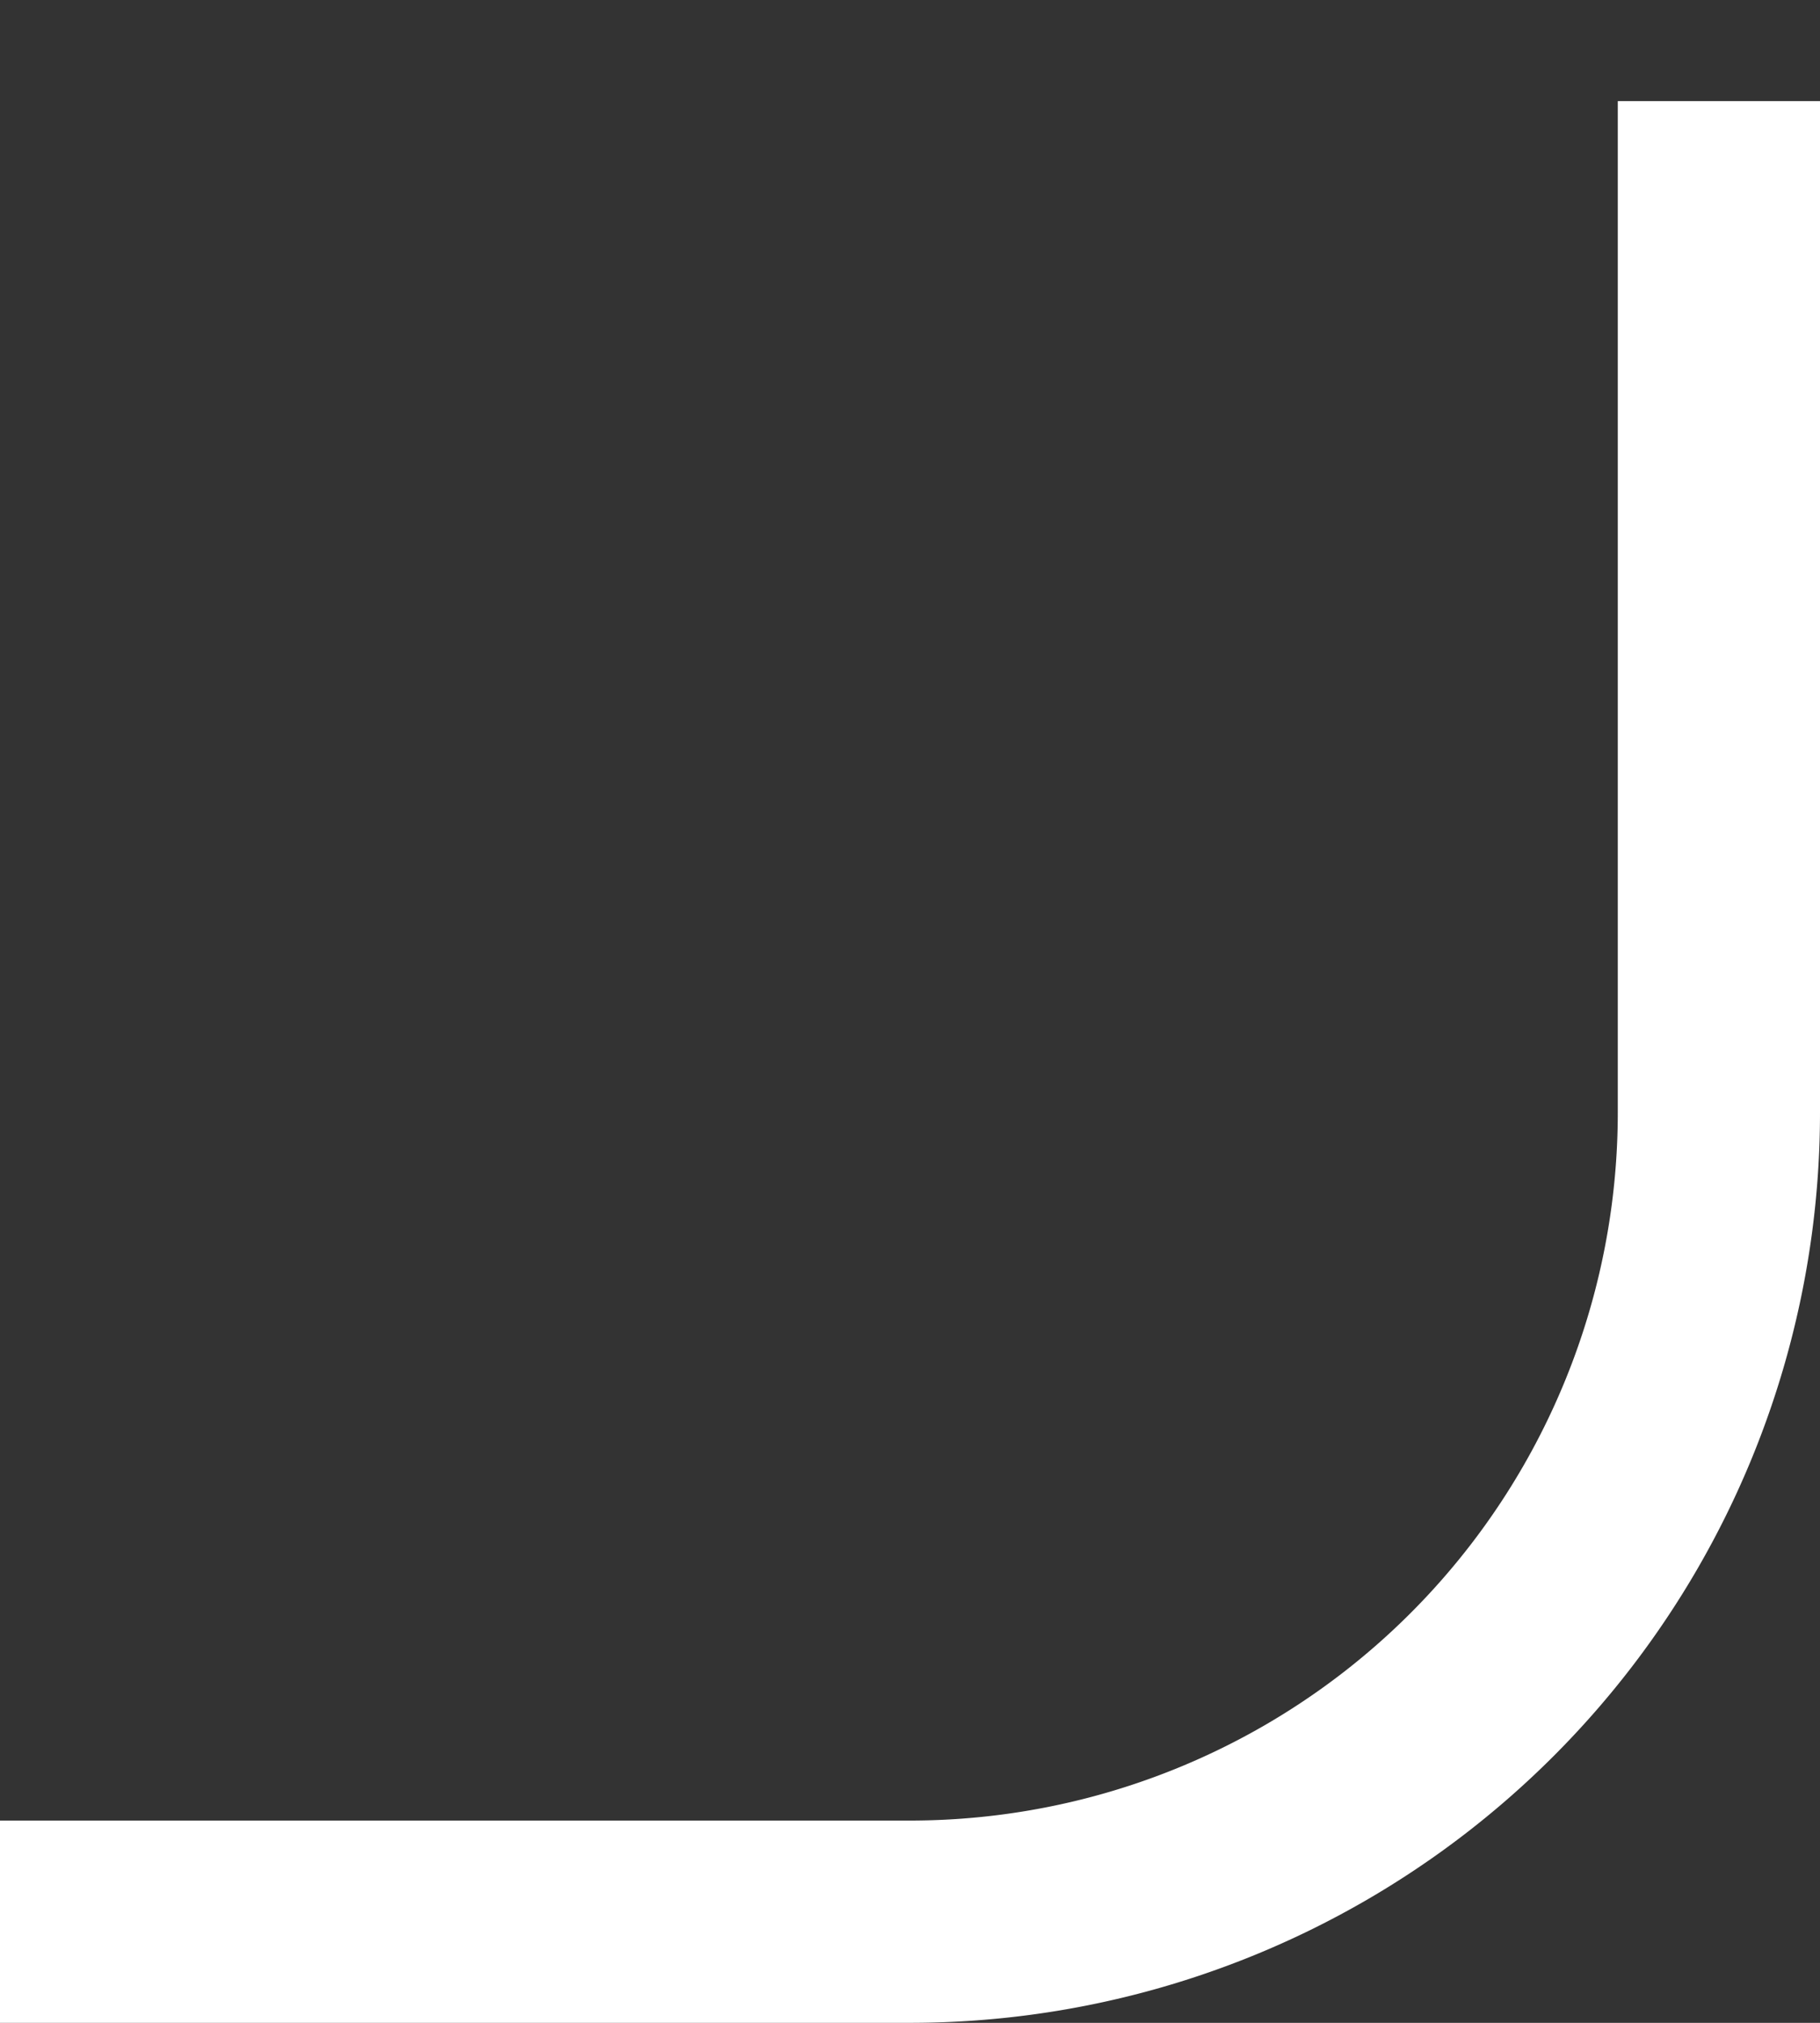<svg xmlns="http://www.w3.org/2000/svg" width="9" height="10" fill="none"><rect width="100%" height="100%" fill="#333333" stroke="none"/><path fill="#fff" d="M8 1V.5h1V1H8ZM0 9h4.5v1H0V9Zm8-3.5V1h1v4.5H8ZM4.5 9A3.5 3.5 0 0 0 8 5.5h1A4.5 4.5 0 0 1 4.5 10V9Z"/></svg>